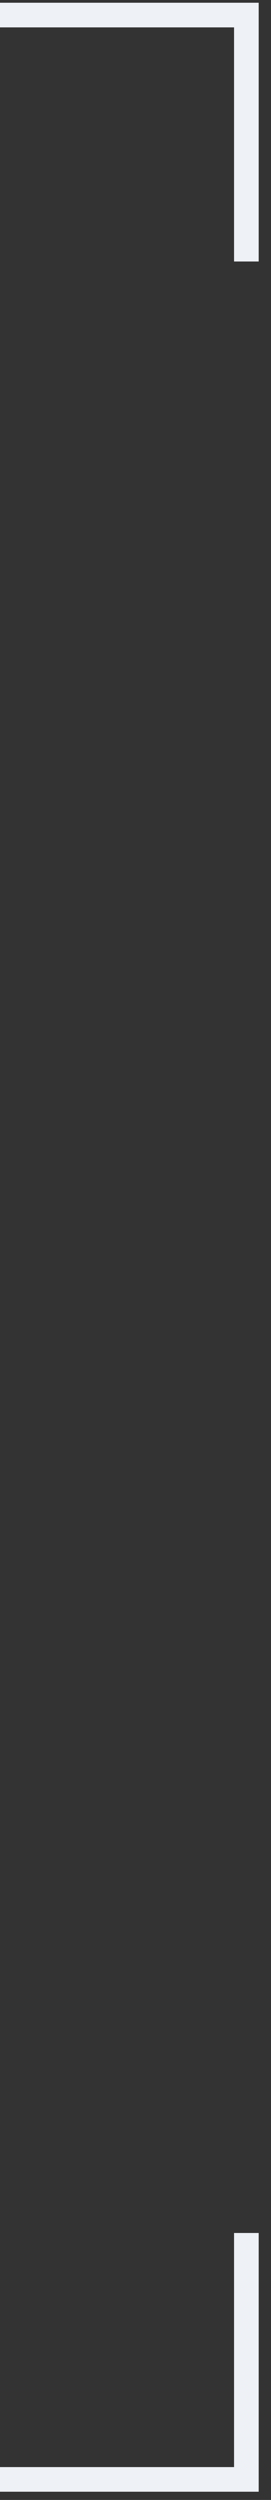 <?xml version="1.0" encoding="utf-8"?>
<svg xmlns="http://www.w3.org/2000/svg" fill="none" height="100%" overflow="visible" preserveAspectRatio="none" style="display: block;" viewBox="0 0 18 166" width="100%">
<rect x="0" y="0" width="18" height="166" fill="#333333" stroke="none"/>
<g id="right corners">
<path d="M16.364 17.364L16.364 1L0 1" id="up" stroke="#EEF1F6" stroke-width="1.636"/>
<path d="M0 164.636L16.364 164.636L16.364 148.273" id="up _2" stroke="#EEF1F6" stroke-width="1.636"/>
</g>
</svg>